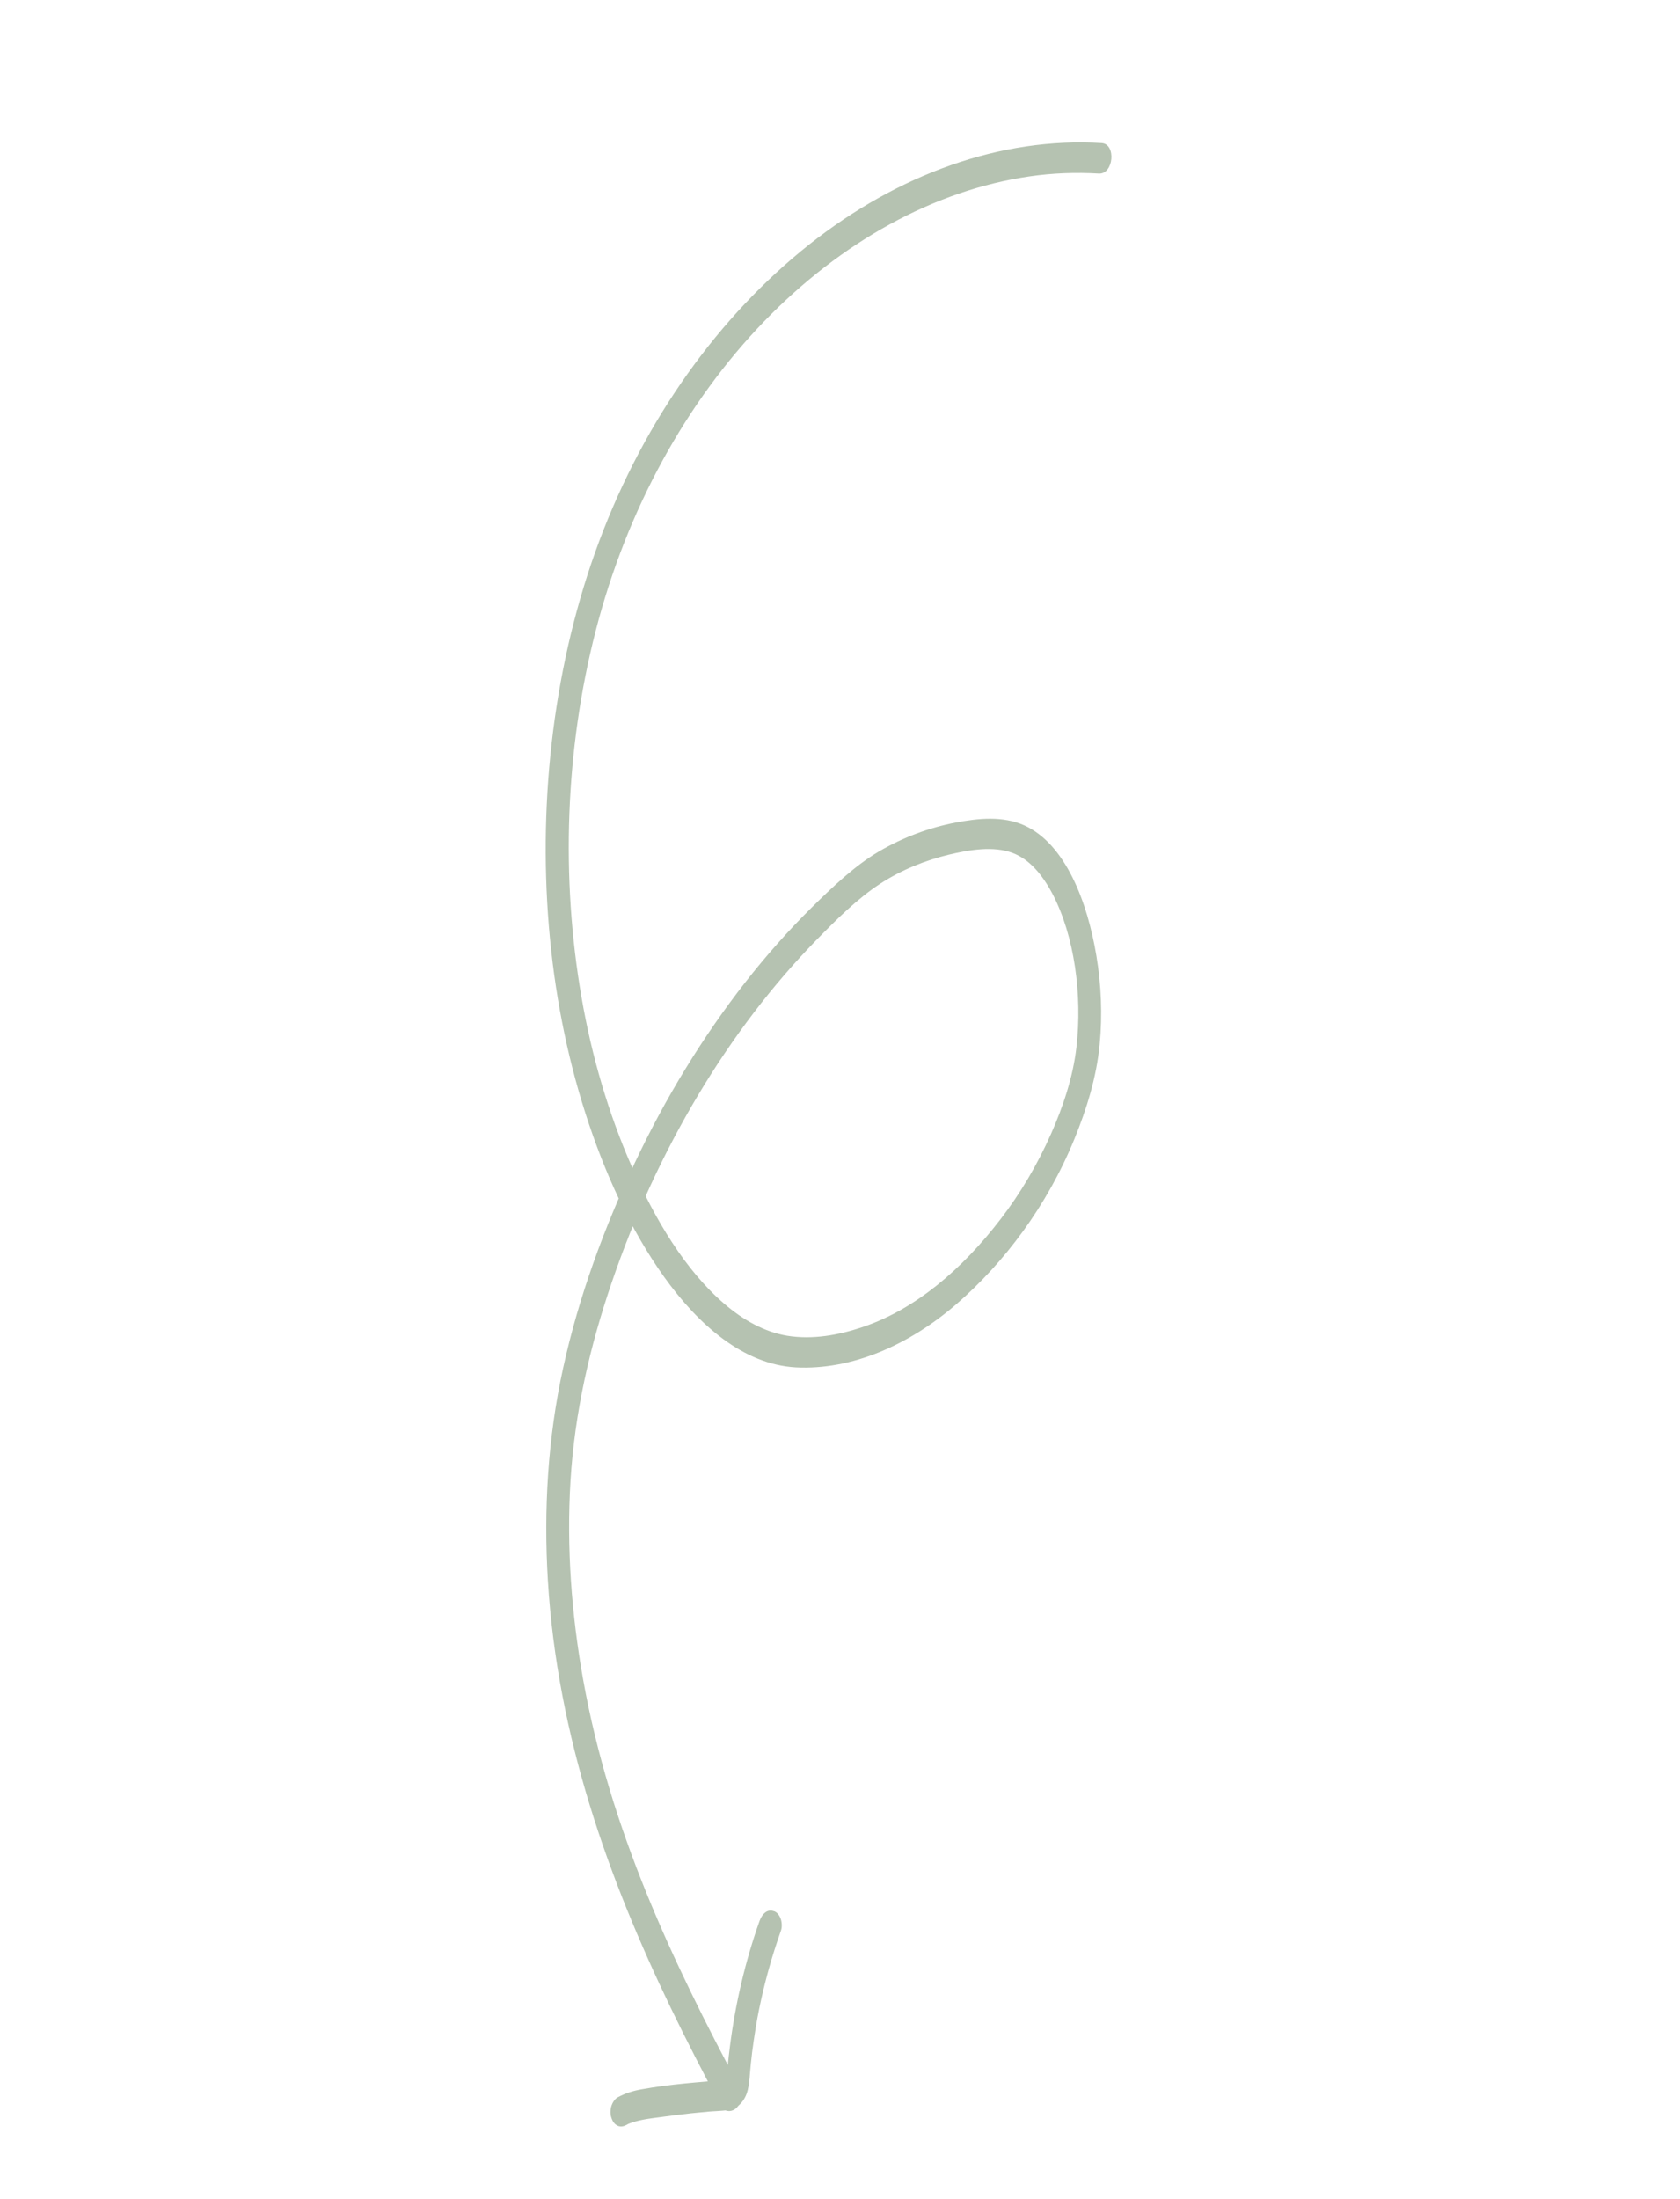 <svg xmlns="http://www.w3.org/2000/svg" width="337" height="441" viewBox="0 0 337 441" fill="none"><path d="M220.986 28.698C200.765 27.467 180.114 34.951 162.311 49.052C144.419 63.254 129.413 83.836 120.155 108.665C111.196 132.695 107.962 159.948 110.11 185.833C111.176 198.785 113.647 211.493 117.449 223.342C121.276 235.28 126.5 246.712 133.194 256.081C140.091 265.729 149.111 273.676 159.647 274.264C170.786 274.84 182.309 269.825 191.836 261.592C201.472 253.239 210.039 241.88 215.534 228.424C217.97 222.45 219.948 216.132 220.588 209.478C221.163 203.556 220.891 197.45 219.933 191.718C218.152 180.961 213.749 169.276 205.447 165.541C201.17 163.619 196.173 164.131 191.666 164.991C186.428 166.003 181.175 167.925 176.294 170.793C171.482 173.624 167.032 177.877 162.802 182.041C158.105 186.684 153.651 191.719 149.425 197.121C141.004 207.928 133.54 220.08 127.338 233.234C121.279 246.075 116.079 260.057 112.939 274.504C109.896 288.416 109.042 302.806 109.903 316.956C111.798 348.444 122.133 376.989 134.57 402.767C137.789 409.438 141.153 415.948 144.604 422.401C145.301 423.723 146.914 423.714 147.836 422.688C148.866 421.542 148.916 419.7 148.219 418.379C134.993 393.595 122.363 367.062 116.968 336.827C114.662 323.895 113.625 310.445 114.445 296.987C115.296 283.184 118.335 270.053 122.695 257.278C131.794 230.567 146.139 206.603 163.718 188.594C167.751 184.457 172.003 180.23 176.569 177.247C180.925 174.419 185.617 172.577 190.312 171.43C194.407 170.447 199.302 169.622 203.146 171.092C206.535 172.371 209.066 175.419 211.104 179.249C215.536 187.679 217.135 199.571 215.928 210.041C215.249 216.041 213.219 222.029 210.854 227.379C208.082 233.648 204.637 239.424 200.732 244.507C193.013 254.573 183.688 262.541 173.274 266.091C168.266 267.818 162.972 268.738 157.913 267.92C153.354 267.167 149.087 264.769 145.303 261.522C137.448 254.765 131.409 244.629 126.72 233.961C122.113 223.474 118.704 211.964 116.642 199.966C112.52 176.121 113.353 150.414 119.476 126.588C125.775 102.061 137.735 80.557 153.251 64.494C168.714 48.491 187.387 38.16 206.497 35.383C211.15 34.71 215.808 34.537 220.442 34.818C223.395 34.95 223.935 28.873 220.986 28.698Z" fill="#B5C2B1"></path><path d="M125.577 426.251C125.869 426.081 126.158 425.955 126.464 425.808C126.276 425.9 126.075 425.969 125.888 426.061C127.901 425.219 130.008 424.972 132.068 424.699C134.23 424.391 136.387 424.127 138.559 423.885C139.792 423.756 141.039 423.649 142.287 423.543C142.089 423.569 141.909 423.574 141.697 423.577C143.142 423.445 144.594 423.422 146.043 423.246C147.819 423.057 149.474 421.488 150.007 419.146C150.383 417.485 150.425 415.729 150.61 414.008C150.766 412.437 150.954 410.868 151.189 409.325C151.443 407.566 151.729 405.811 152.044 404.101C151.988 404.357 151.951 404.593 151.91 404.871C152.784 400.171 153.94 395.582 155.366 391.082C155.772 389.815 156.196 388.528 156.652 387.243C156.907 386.571 156.848 385.589 156.628 384.939C156.413 384.247 155.903 383.572 155.35 383.37C154.798 383.169 154.166 383.135 153.61 383.52C153.037 383.925 152.642 384.52 152.361 385.299C149.493 393.384 147.496 401.938 146.399 410.615C146.246 411.796 146.124 412.98 146.003 414.164C145.899 415.328 145.857 416.54 145.657 417.695C145.712 417.44 145.749 417.204 145.79 416.925C145.731 417.224 145.658 417.5 145.548 417.816C145.65 417.586 145.738 417.333 145.839 417.103C145.756 417.313 145.658 417.5 145.545 417.664C145.694 417.46 145.842 417.256 145.976 417.029C145.882 417.172 145.756 417.313 145.633 417.411C145.81 417.253 145.987 417.095 146.178 416.96C146.037 417.077 145.9 417.152 145.763 417.227C145.951 417.135 146.152 417.066 146.34 416.974C146.001 417.118 145.67 417.175 145.325 417.21C145.523 417.184 145.702 417.178 145.915 417.175C140.174 417.621 134.436 418.024 128.725 419.059C127.07 419.346 125.447 419.832 123.872 420.691C123.324 420.99 122.831 421.772 122.623 422.47C122.414 423.168 122.395 424.122 122.646 424.774C123.126 426.337 124.363 426.903 125.577 426.251Z" fill="#B5C2B1"></path></svg>